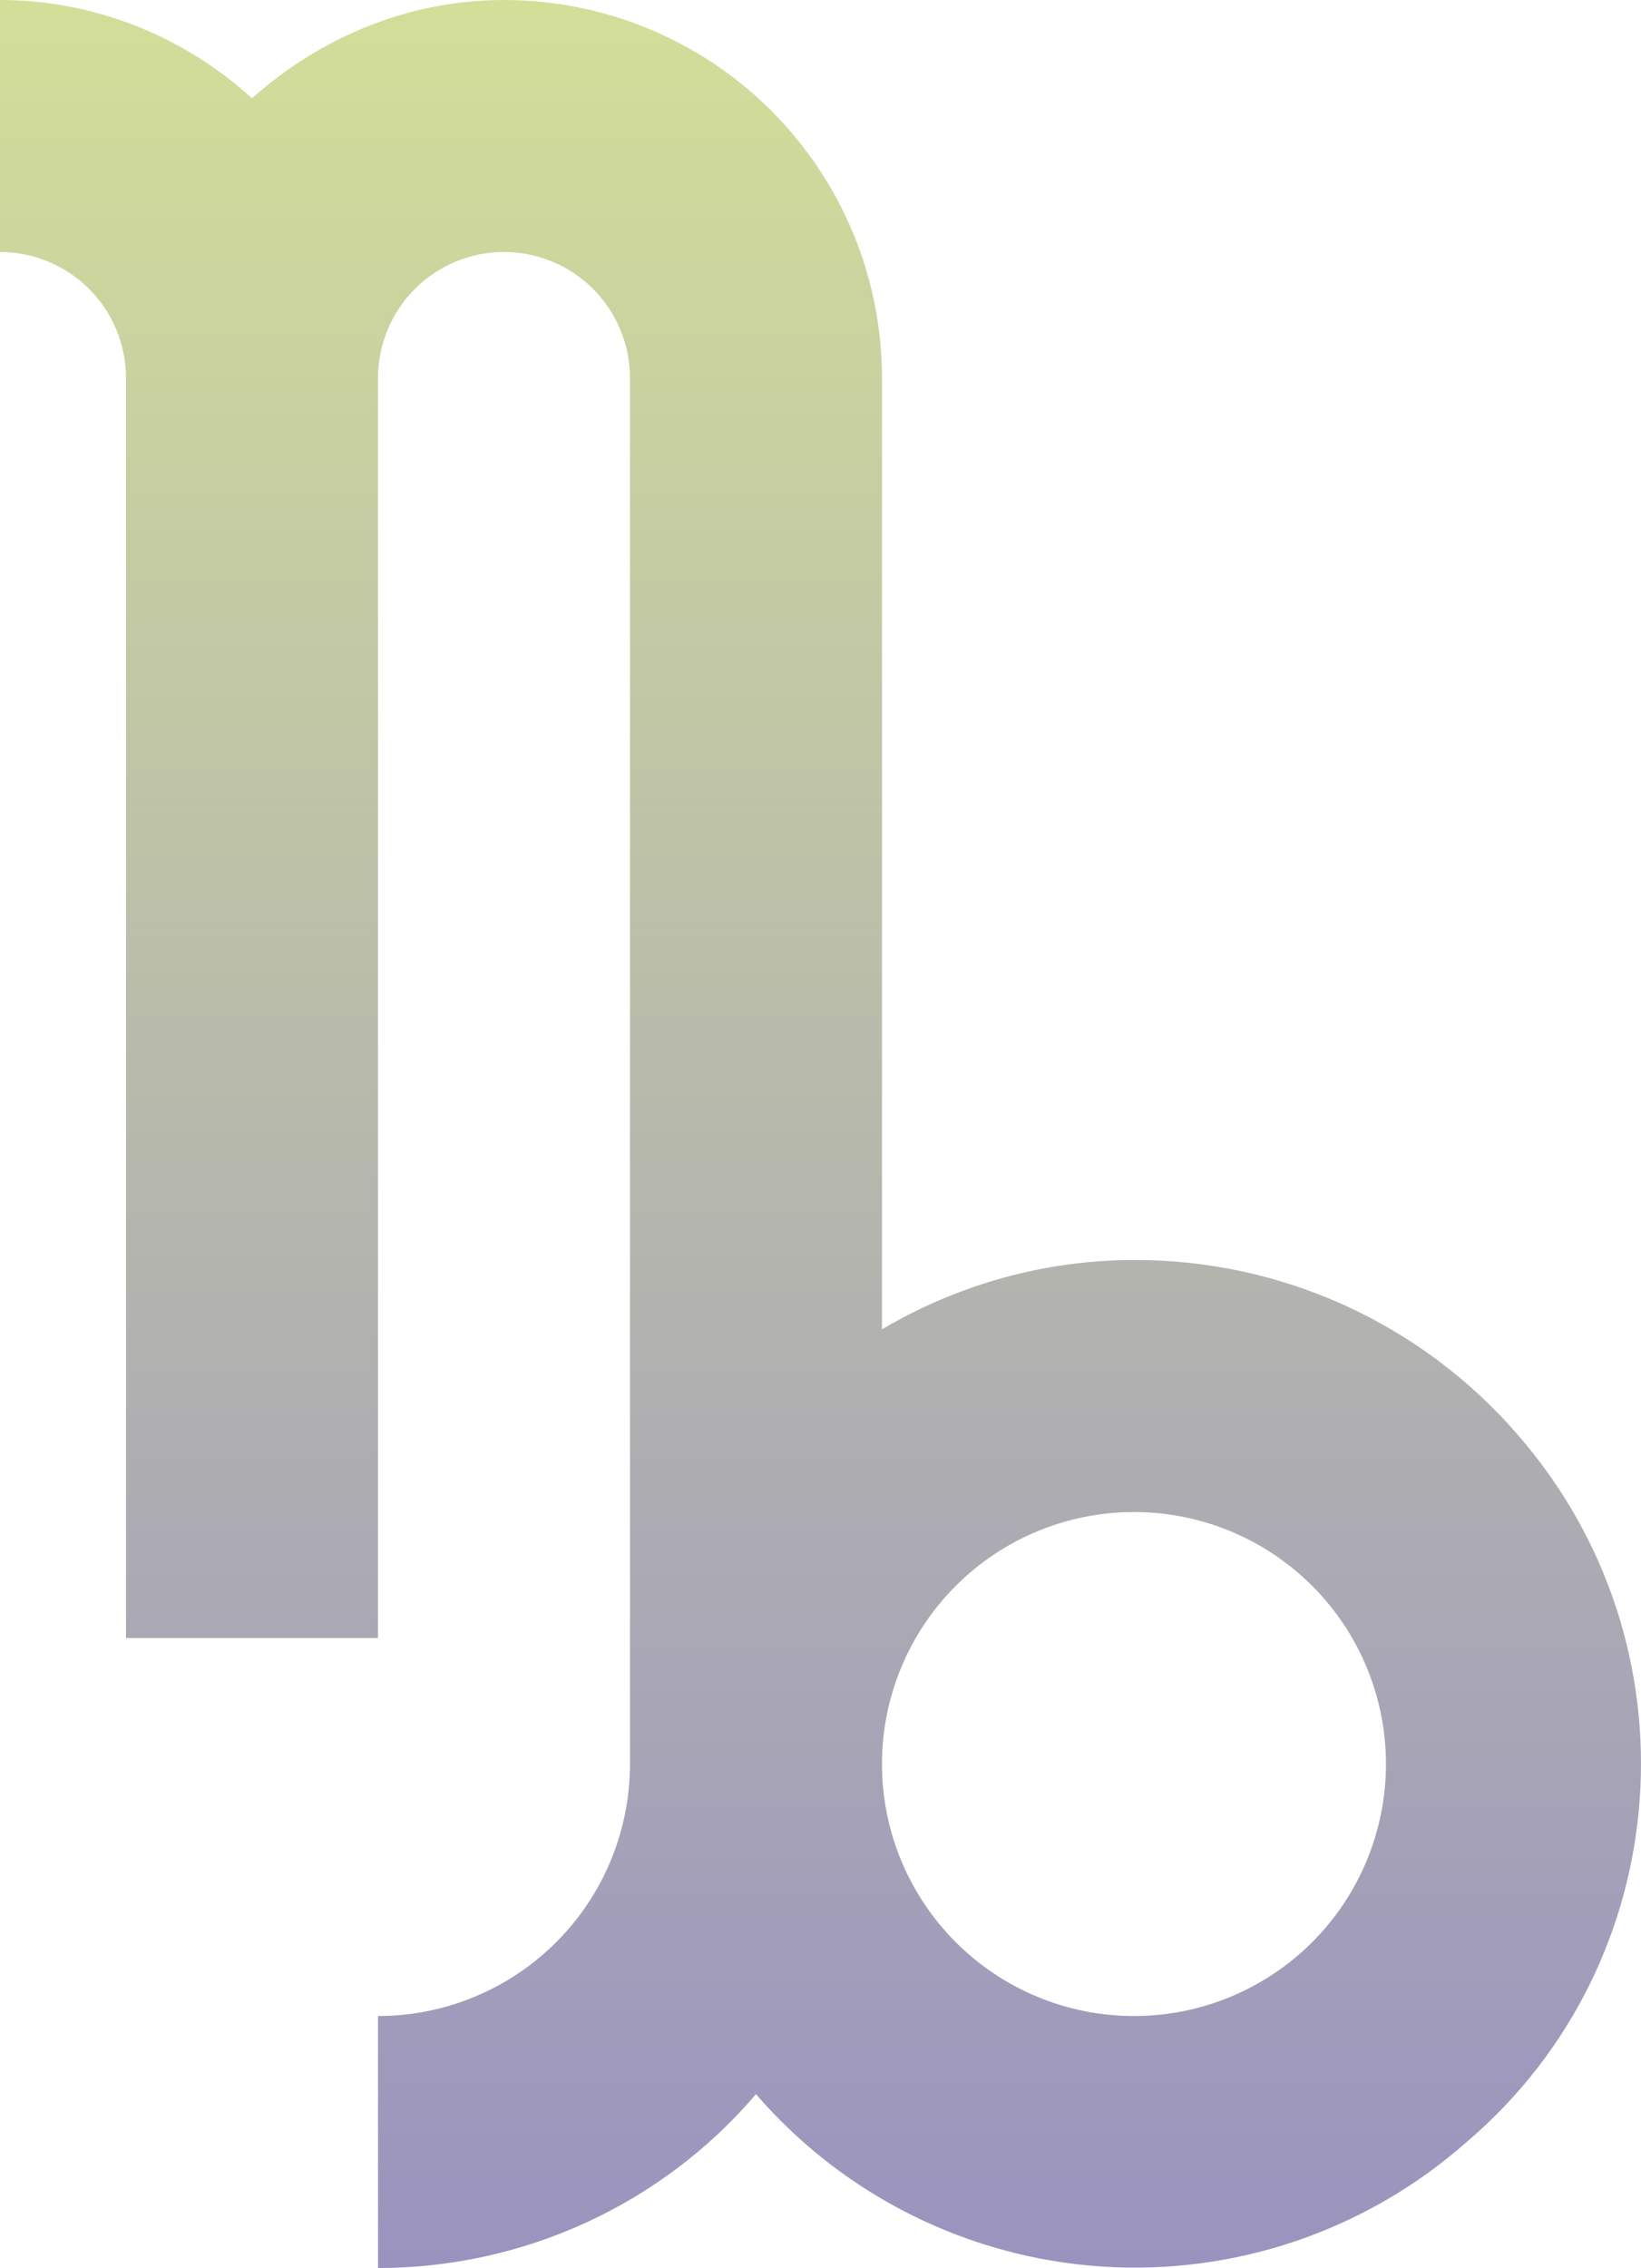 <?xml version="1.0" encoding="UTF-8"?> <svg xmlns="http://www.w3.org/2000/svg" width="283" height="391" viewBox="0 0 283 391" fill="none"><path d="M195.56 217.222C180.349 217.222 165.357 221.349 152.102 229.169V65.167C152.102 47.883 145.234 31.308 133.009 19.087C120.784 6.866 104.204 0 86.915 0C70.619 0 55.409 6.299 43.458 16.943C31.507 6.082 16.079 0 0 0V43.444C5.763 43.444 11.29 45.733 15.365 49.807C19.44 53.88 21.729 59.406 21.729 65.167V282.389H65.187V65.167C65.187 59.406 67.476 53.88 71.551 49.807C75.626 45.733 81.153 43.444 86.915 43.444C92.678 43.444 98.205 45.733 102.28 49.807C106.355 53.88 108.644 59.406 108.644 65.167V304.111C108.644 315.633 104.066 326.684 95.916 334.831C87.766 342.978 76.712 347.556 65.187 347.556V391C90.175 391 114.076 380.139 130.373 361.023C137.84 369.668 146.948 376.745 157.17 381.844C167.393 386.944 178.526 389.966 189.924 390.734C201.323 391.501 212.761 390 223.575 386.317C234.389 382.634 244.365 376.843 252.924 369.278C289.211 338.432 293.34 283.475 261.615 247.199C253.405 237.752 243.255 230.184 231.857 225.012C220.458 219.839 208.078 217.182 195.56 217.222ZM195.56 347.556C184.034 347.556 172.98 342.978 164.83 334.831C156.681 326.684 152.102 315.633 152.102 304.111C152.102 292.589 156.681 281.539 164.83 273.391C172.98 265.244 184.034 260.667 195.56 260.667C207.085 260.667 218.139 265.244 226.289 273.391C234.439 281.539 239.017 292.589 239.017 304.111C239.017 315.633 234.439 326.684 226.289 334.831C218.139 342.978 207.085 347.556 195.56 347.556Z" fill="url(#paint0_linear_1066_53)"></path><defs><linearGradient id="paint0_linear_1066_53" x1="141.5" y1="0" x2="141.5" y2="391" gradientUnits="userSpaceOnUse"><stop stop-color="#D3DE99"></stop><stop offset="1" stop-color="#9A93BF"></stop></linearGradient></defs></svg> 
